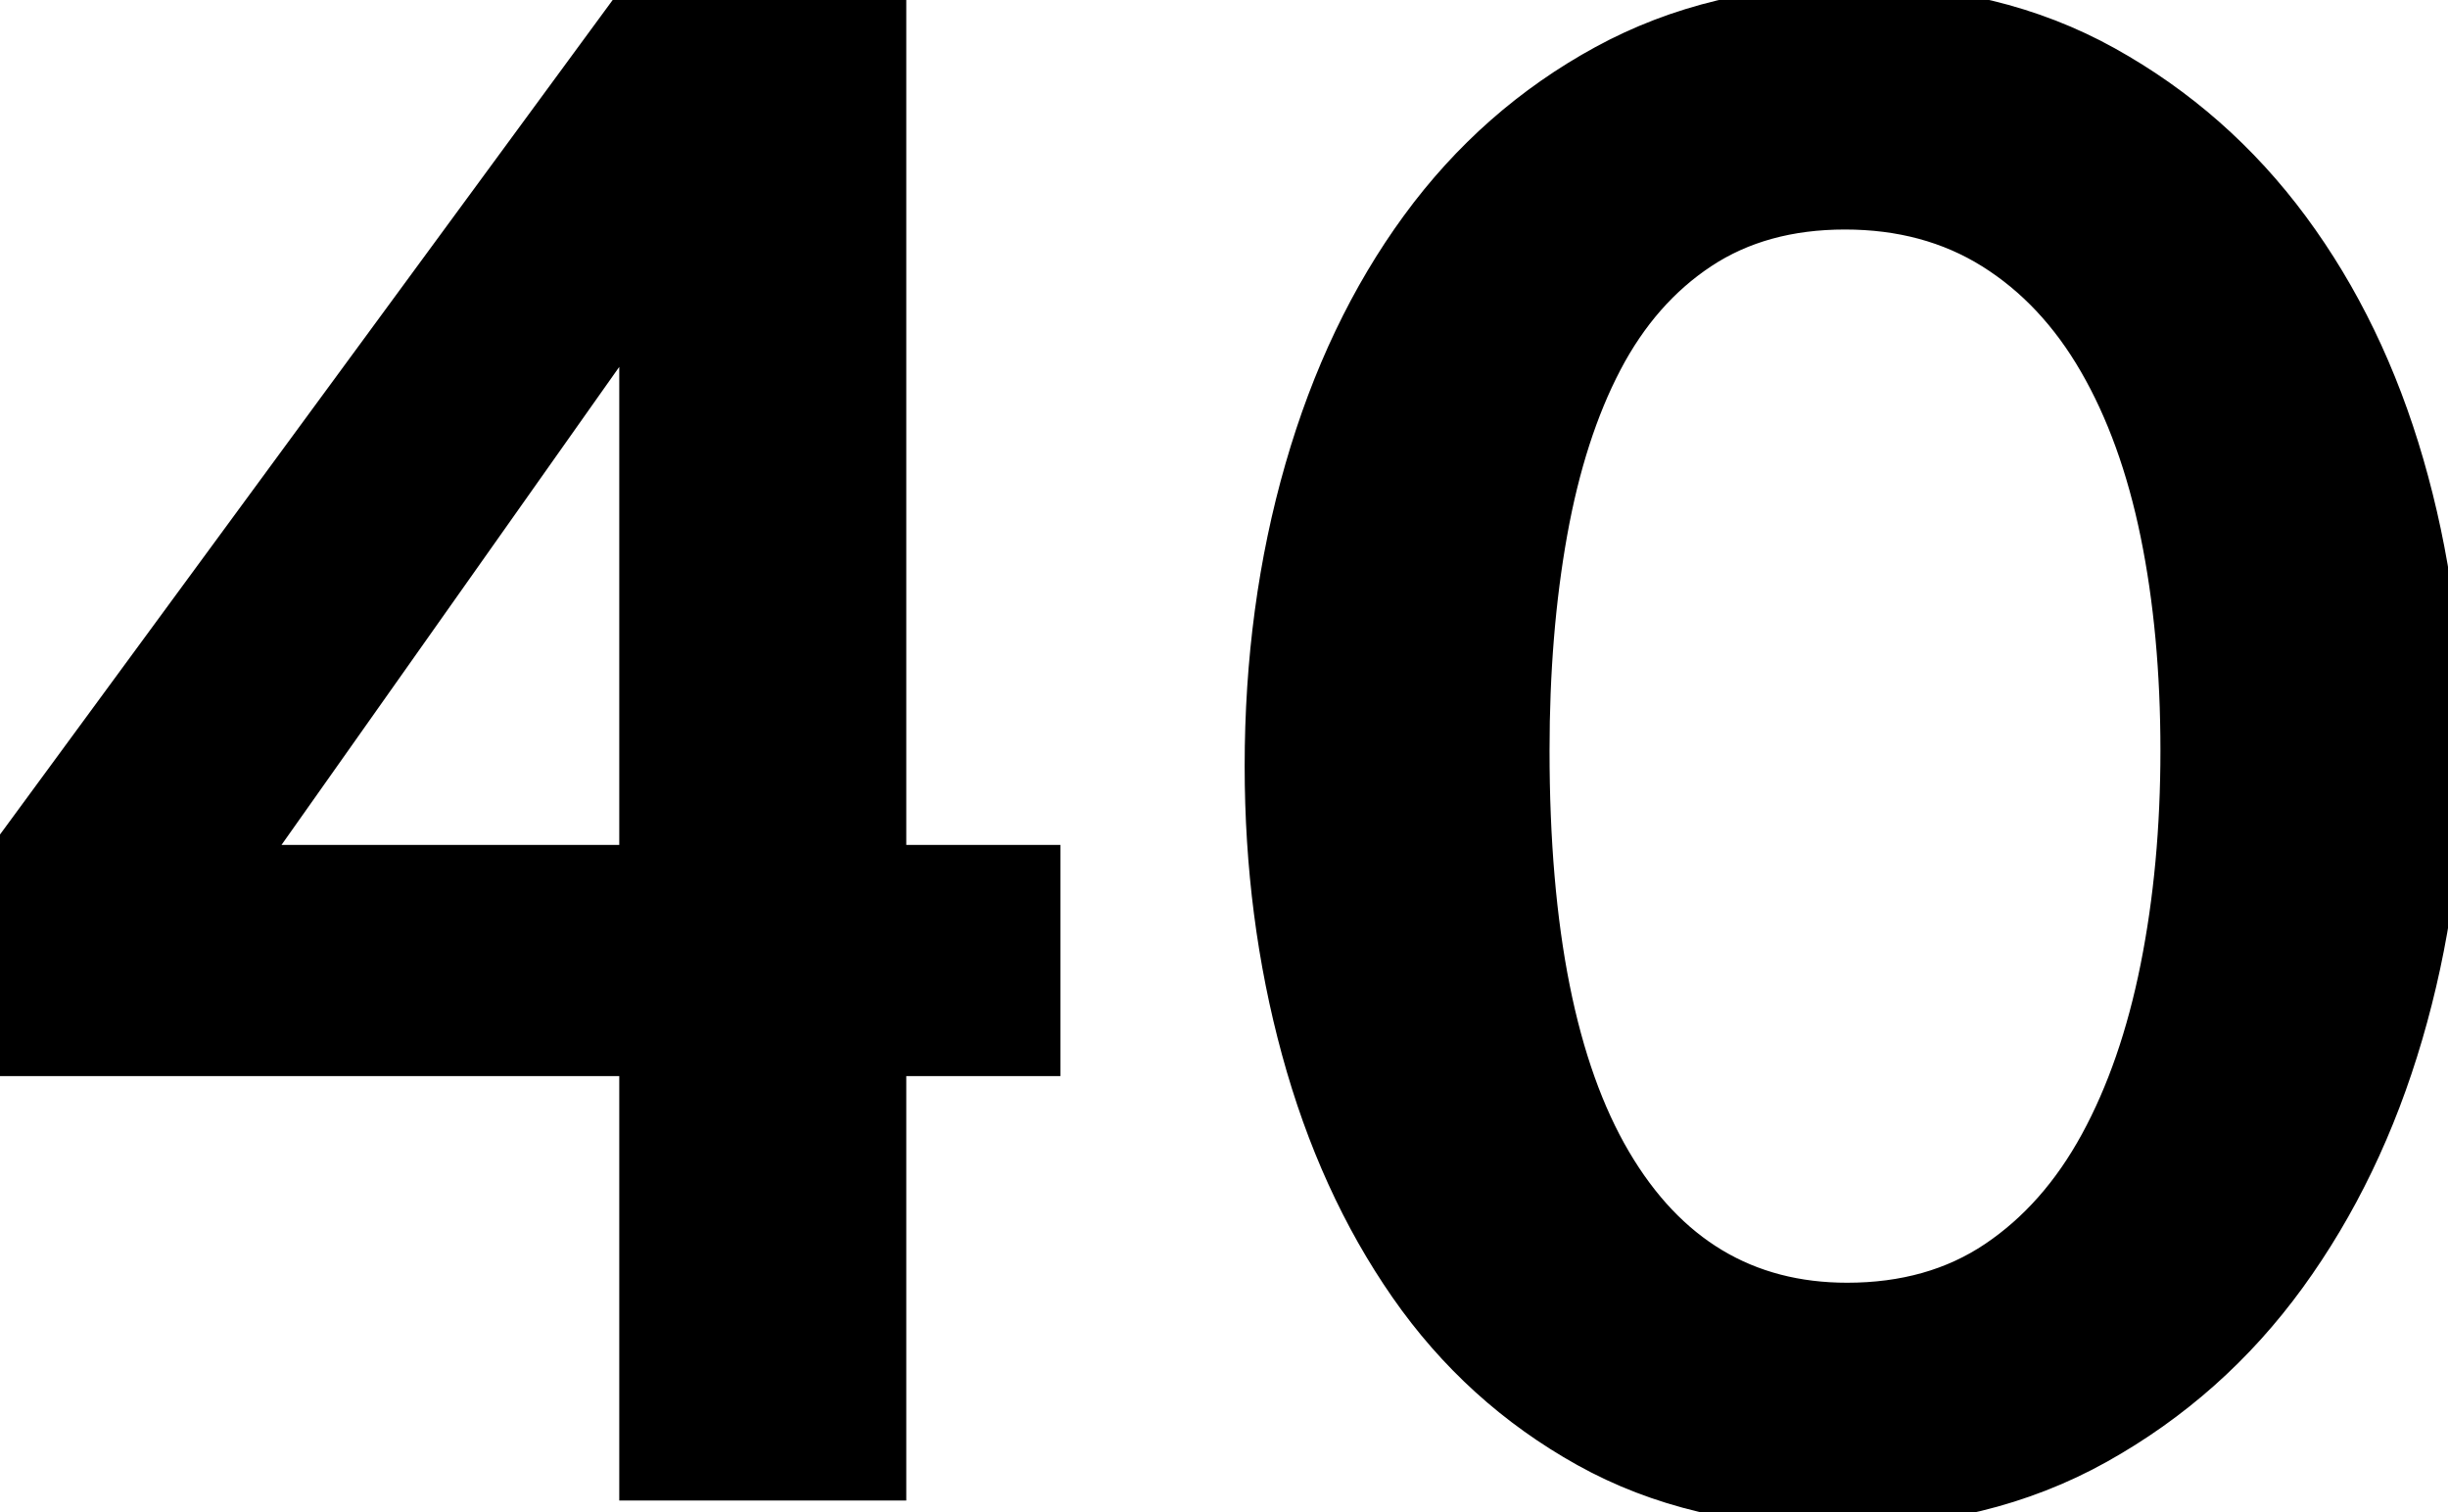 <svg xmlns="http://www.w3.org/2000/svg" width="76.72" height="47.391" viewBox="0 0 76.72 47.391"><g id="svgGroup" stroke-linecap="round" fill-rule="evenodd" font-size="9pt" stroke="#000" stroke-width="0.25mm" fill="#000" style="stroke:#000;stroke-width:0.25mm;fill:#000"><path d="M 32.76 26.95 L 32.76 33.25 L 27.93 33.25 L 27.93 46.55 L 19.88 46.55 L 19.88 33.25 L 0 33.25 L 0 26.95 L 19.53 0.35 L 27.93 0.35 L 27.93 26.95 L 32.76 26.95 Z M 58.1 0 Q 62.58 0 66.045 1.925 Q 69.51 3.85 71.89 7.07 Q 74.27 10.29 75.495 14.525 Q 76.72 18.76 76.72 23.45 Q 76.72 28.14 75.46 32.445 Q 74.2 36.75 71.785 40.075 Q 69.37 43.4 65.8 45.395 Q 62.23 47.39 57.61 47.39 Q 53.06 47.39 49.665 45.5 Q 46.27 43.61 44.03 40.39 Q 41.79 37.17 40.635 32.935 Q 39.48 28.7 39.48 24.01 Q 39.48 19.04 40.74 14.665 Q 42 10.29 44.38 7.035 Q 46.76 3.78 50.225 1.89 Q 53.69 0 58.1 0 Z M 57.89 40.67 Q 60.55 40.67 62.475 39.375 Q 64.4 38.08 65.66 35.77 Q 66.92 33.46 67.55 30.31 Q 68.18 27.16 68.18 23.52 Q 68.18 19.81 67.55 16.73 Q 66.92 13.65 65.625 11.41 Q 64.33 9.17 62.37 7.945 Q 60.41 6.72 57.82 6.72 Q 55.23 6.72 53.375 7.945 Q 51.52 9.17 50.365 11.375 Q 49.21 13.58 48.65 16.695 Q 48.09 19.81 48.09 23.52 Q 48.09 31.99 50.645 36.33 Q 53.2 40.67 57.89 40.67 Z M 7.91 26.95 L 19.88 26.95 L 19.88 10.01 L 7.91 26.95 Z" vector-effect="non-scaling-stroke"></path></g></svg>